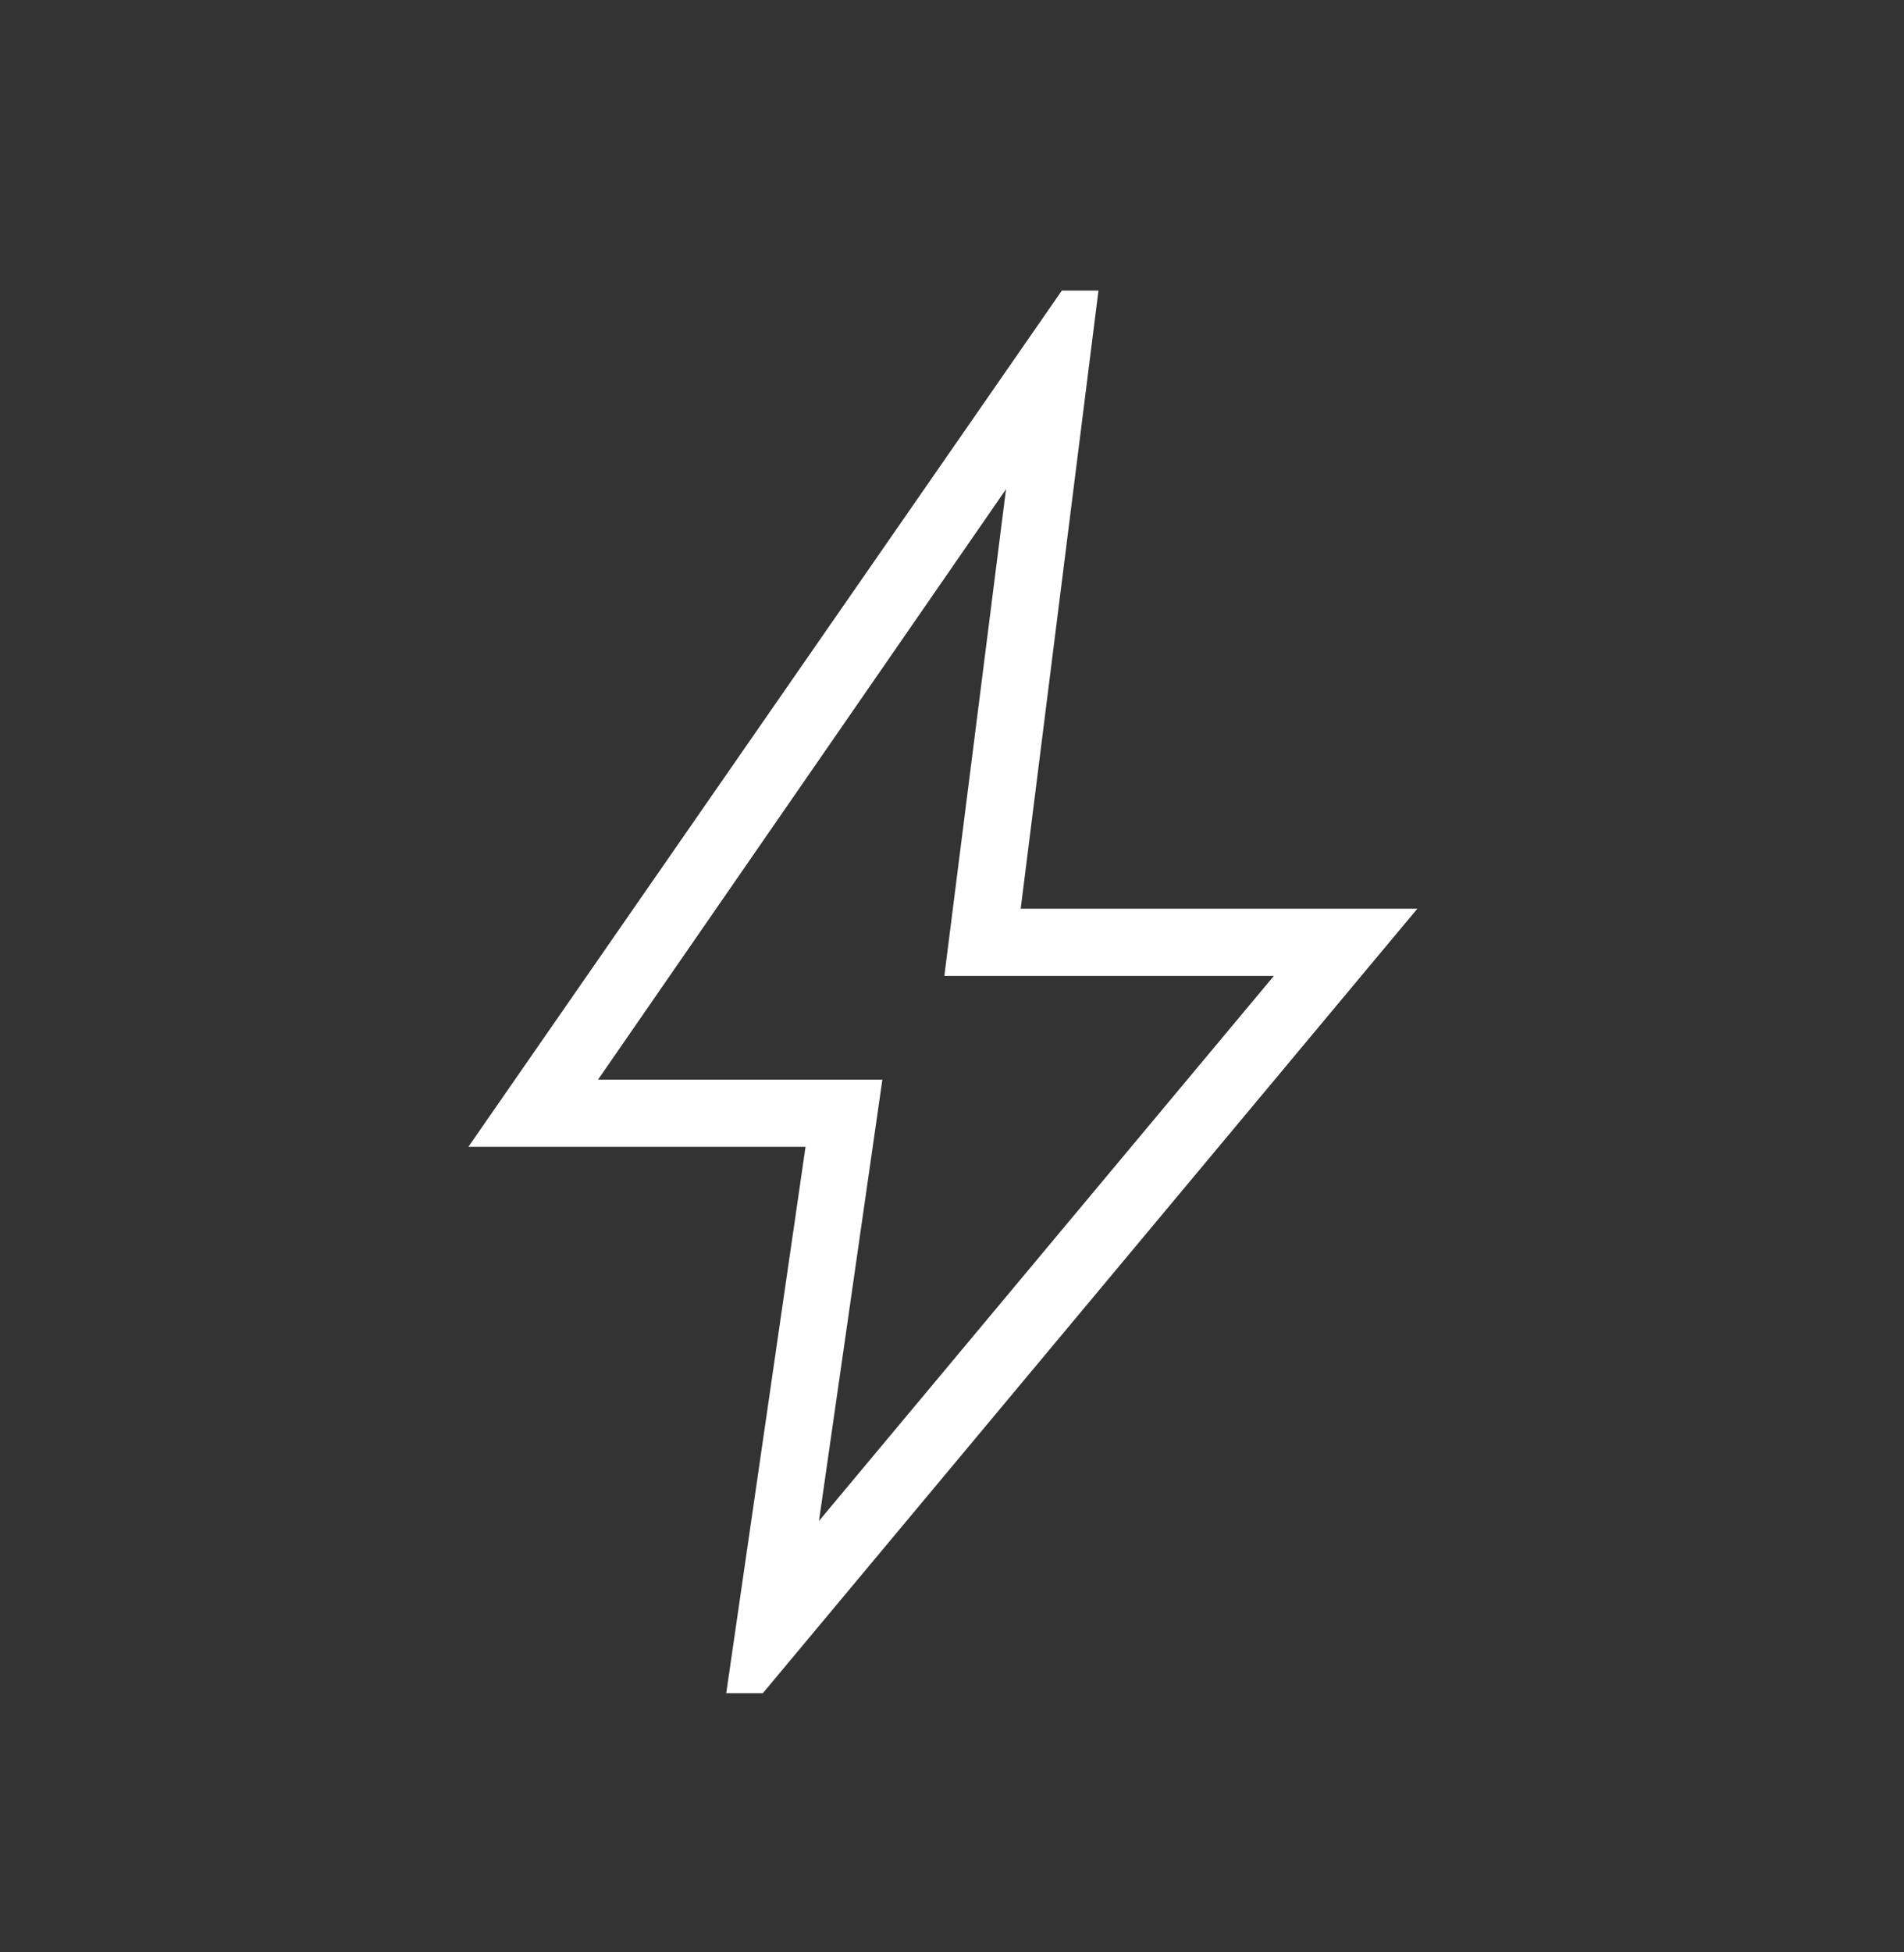 <?xml version="1.0" encoding="utf-8"?>
<svg xmlns="http://www.w3.org/2000/svg" width="40" height="41" viewBox="0 0 40 41" fill="none">
<rect x="0" y="0" width="40" height="41" fill="#333333" stroke="none"/>
<mask id="mask0_1_736" style="mask-type:alpha" maskUnits="userSpaceOnUse" x="0" y="0" width="40" height="41">
<rect y="0.75" width="40" height="40" fill="#D9D9D9"/>
</mask>
<g mask="url(#mask0_1_736)">
<path d="M17.205 31.94L26.762 20.494H19.839L21.135 10.273L12.563 22.673H18.537L17.205 31.94ZM15.257 35.557L16.923 24.083H9.84L22.308 6.102H23.077L21.443 19.083H29.776L16.026 35.557H15.257Z" fill="white"/>
</g>
</svg>